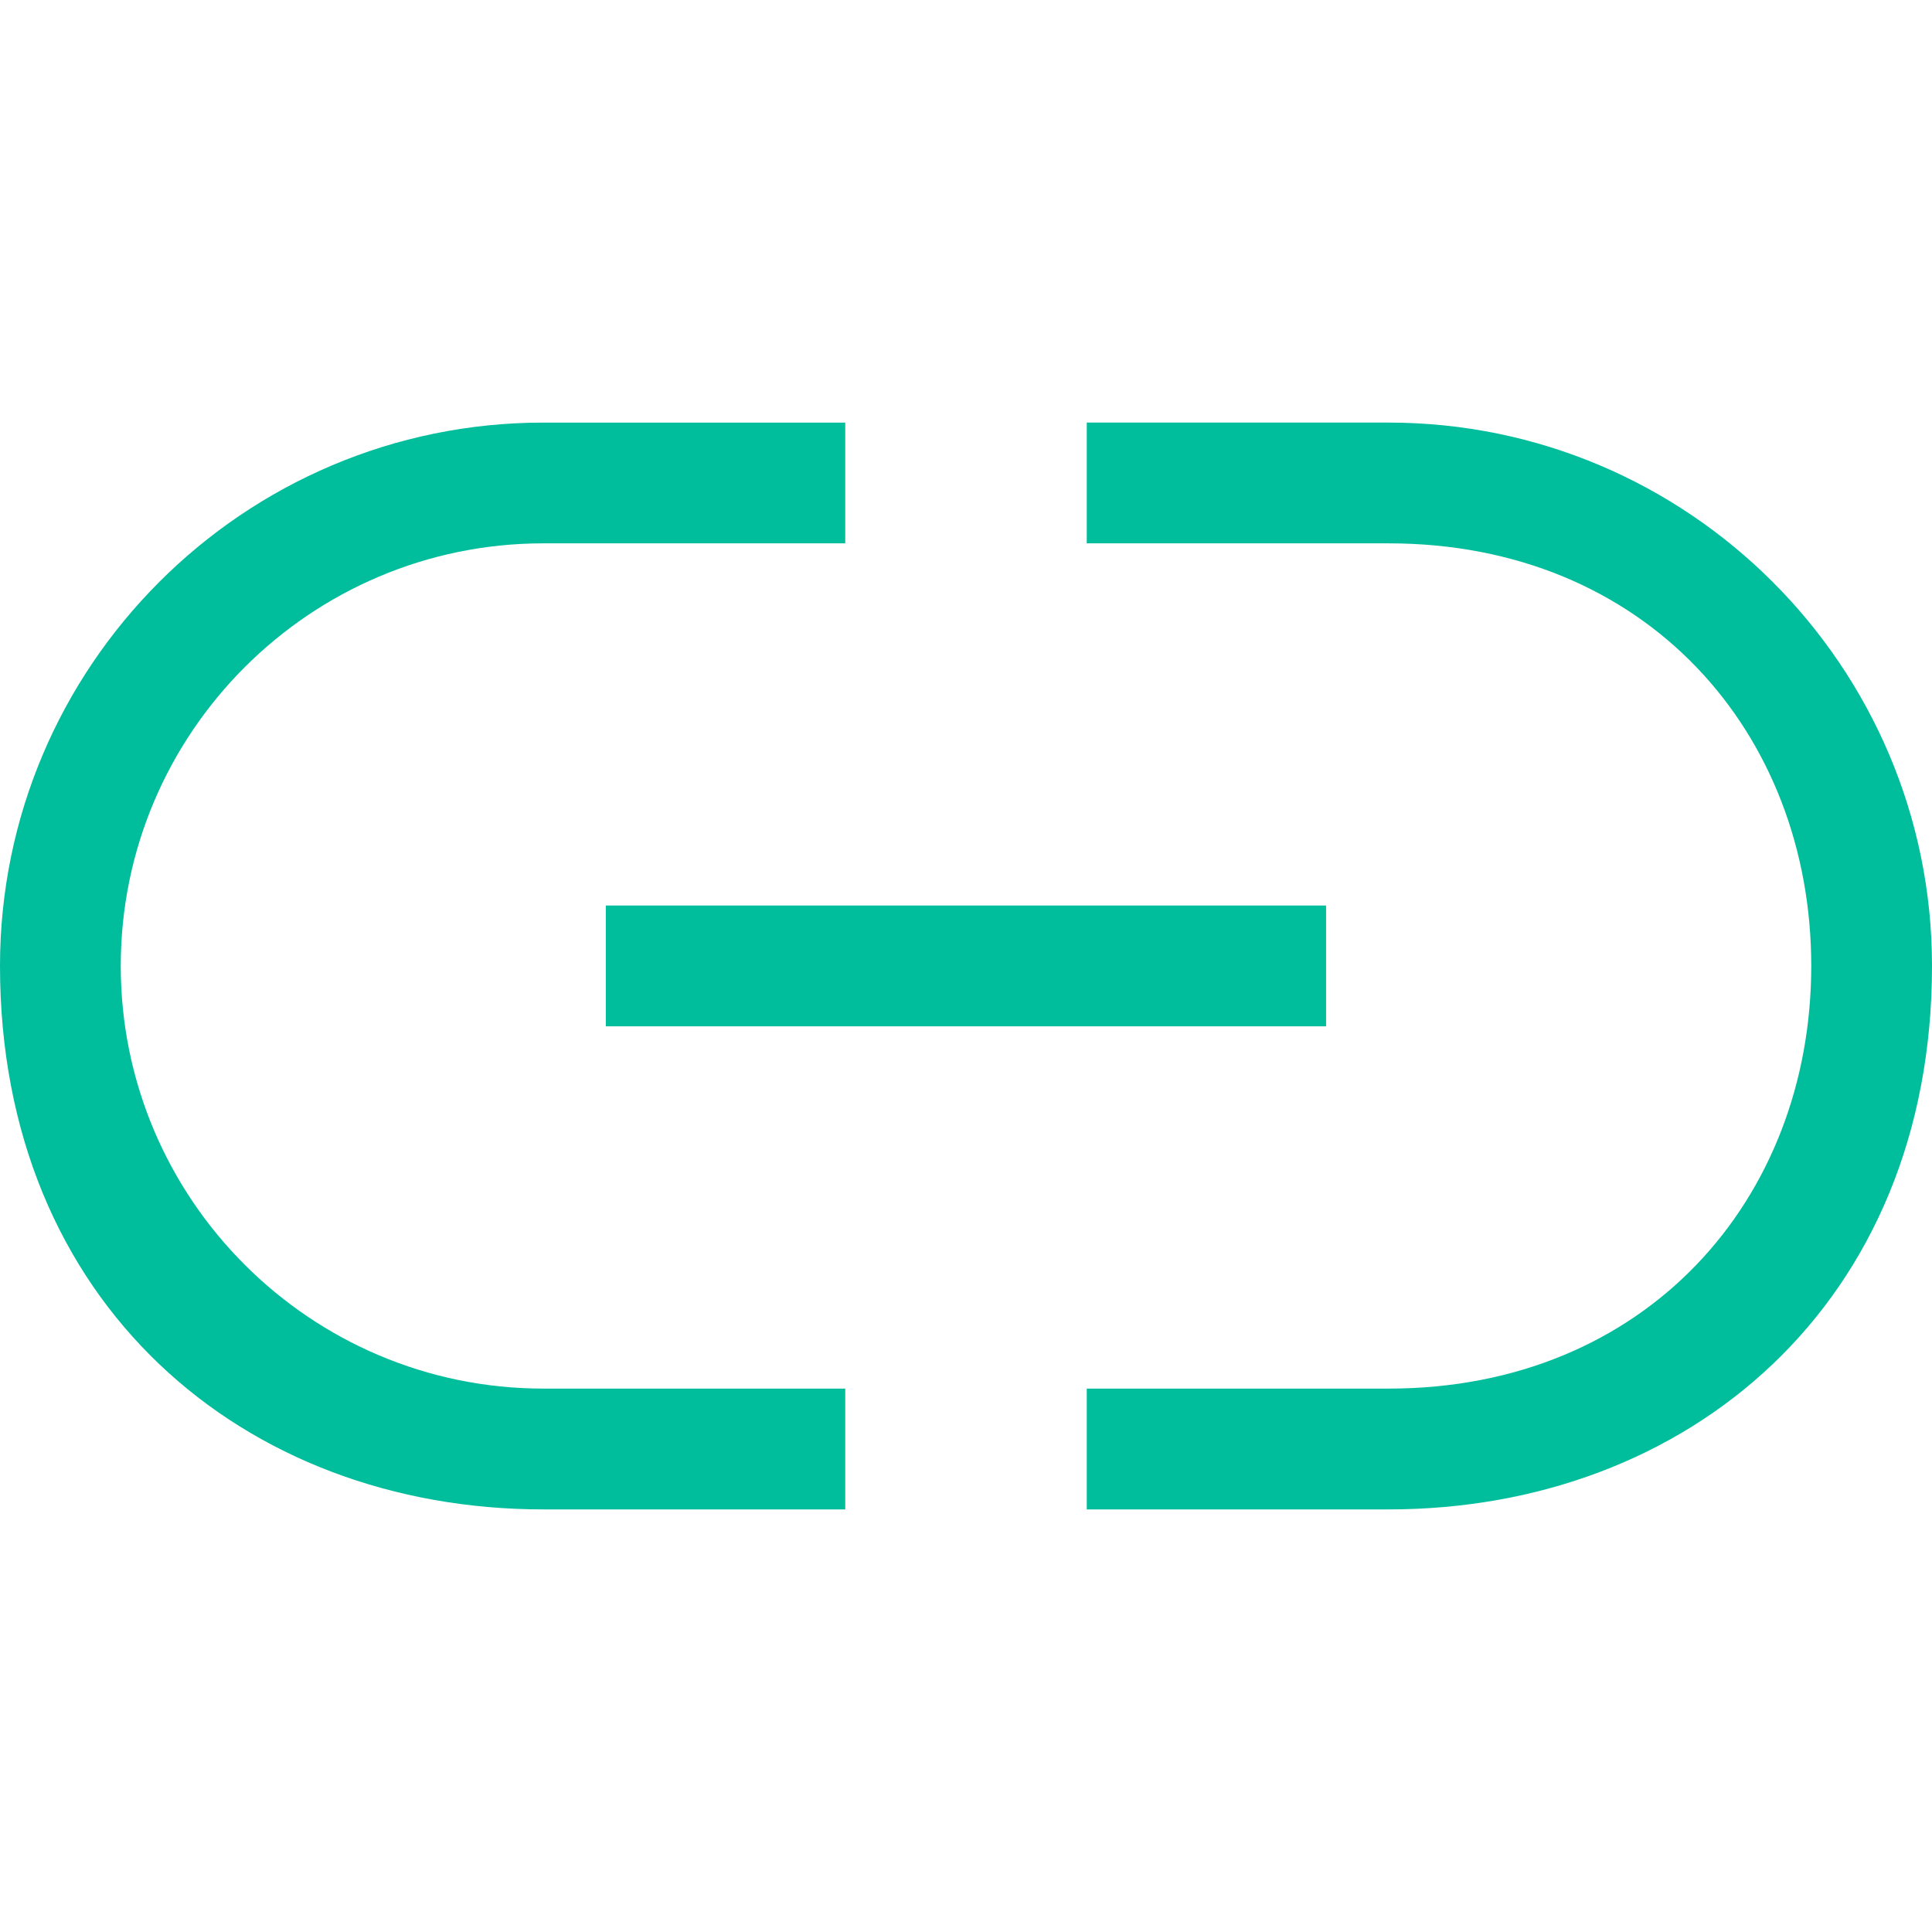 <?xml version="1.0" encoding="UTF-8"?> <svg xmlns="http://www.w3.org/2000/svg" xmlns:xlink="http://www.w3.org/1999/xlink" version="1.1" id="Layer_1" x="0px" y="0px" viewBox="0 0 30 30" style="enable-background:new 0 0 30 30;" xml:space="preserve"> <style type="text/css"> .st0{fill-rule:evenodd;clip-rule:evenodd;fill:#00BD9C;} </style> <path class="st0" d="M21.562,23.438h-4.687v-1.876h4.687c3.999,0,6.563-2.944,6.563-6.563 s-2.564-6.562-6.563-6.562h-4.687V6.562h4.687C26.215,6.562,30,10.347,30,14.999 C30,20.238,26.215,23.438,21.562,23.438z M9.407,14.061h11.184v1.876H9.407V14.061z M1.875,14.999c0,3.619,2.943,6.563,6.562,6.563h4.688v1.876H8.437 C3.784,23.438,0,20.238,0,14.999c0-4.652,3.784-8.437,8.437-8.437h4.688v1.875 H8.437C4.818,8.437,1.875,11.381,1.875,14.999z"></path> </svg> 